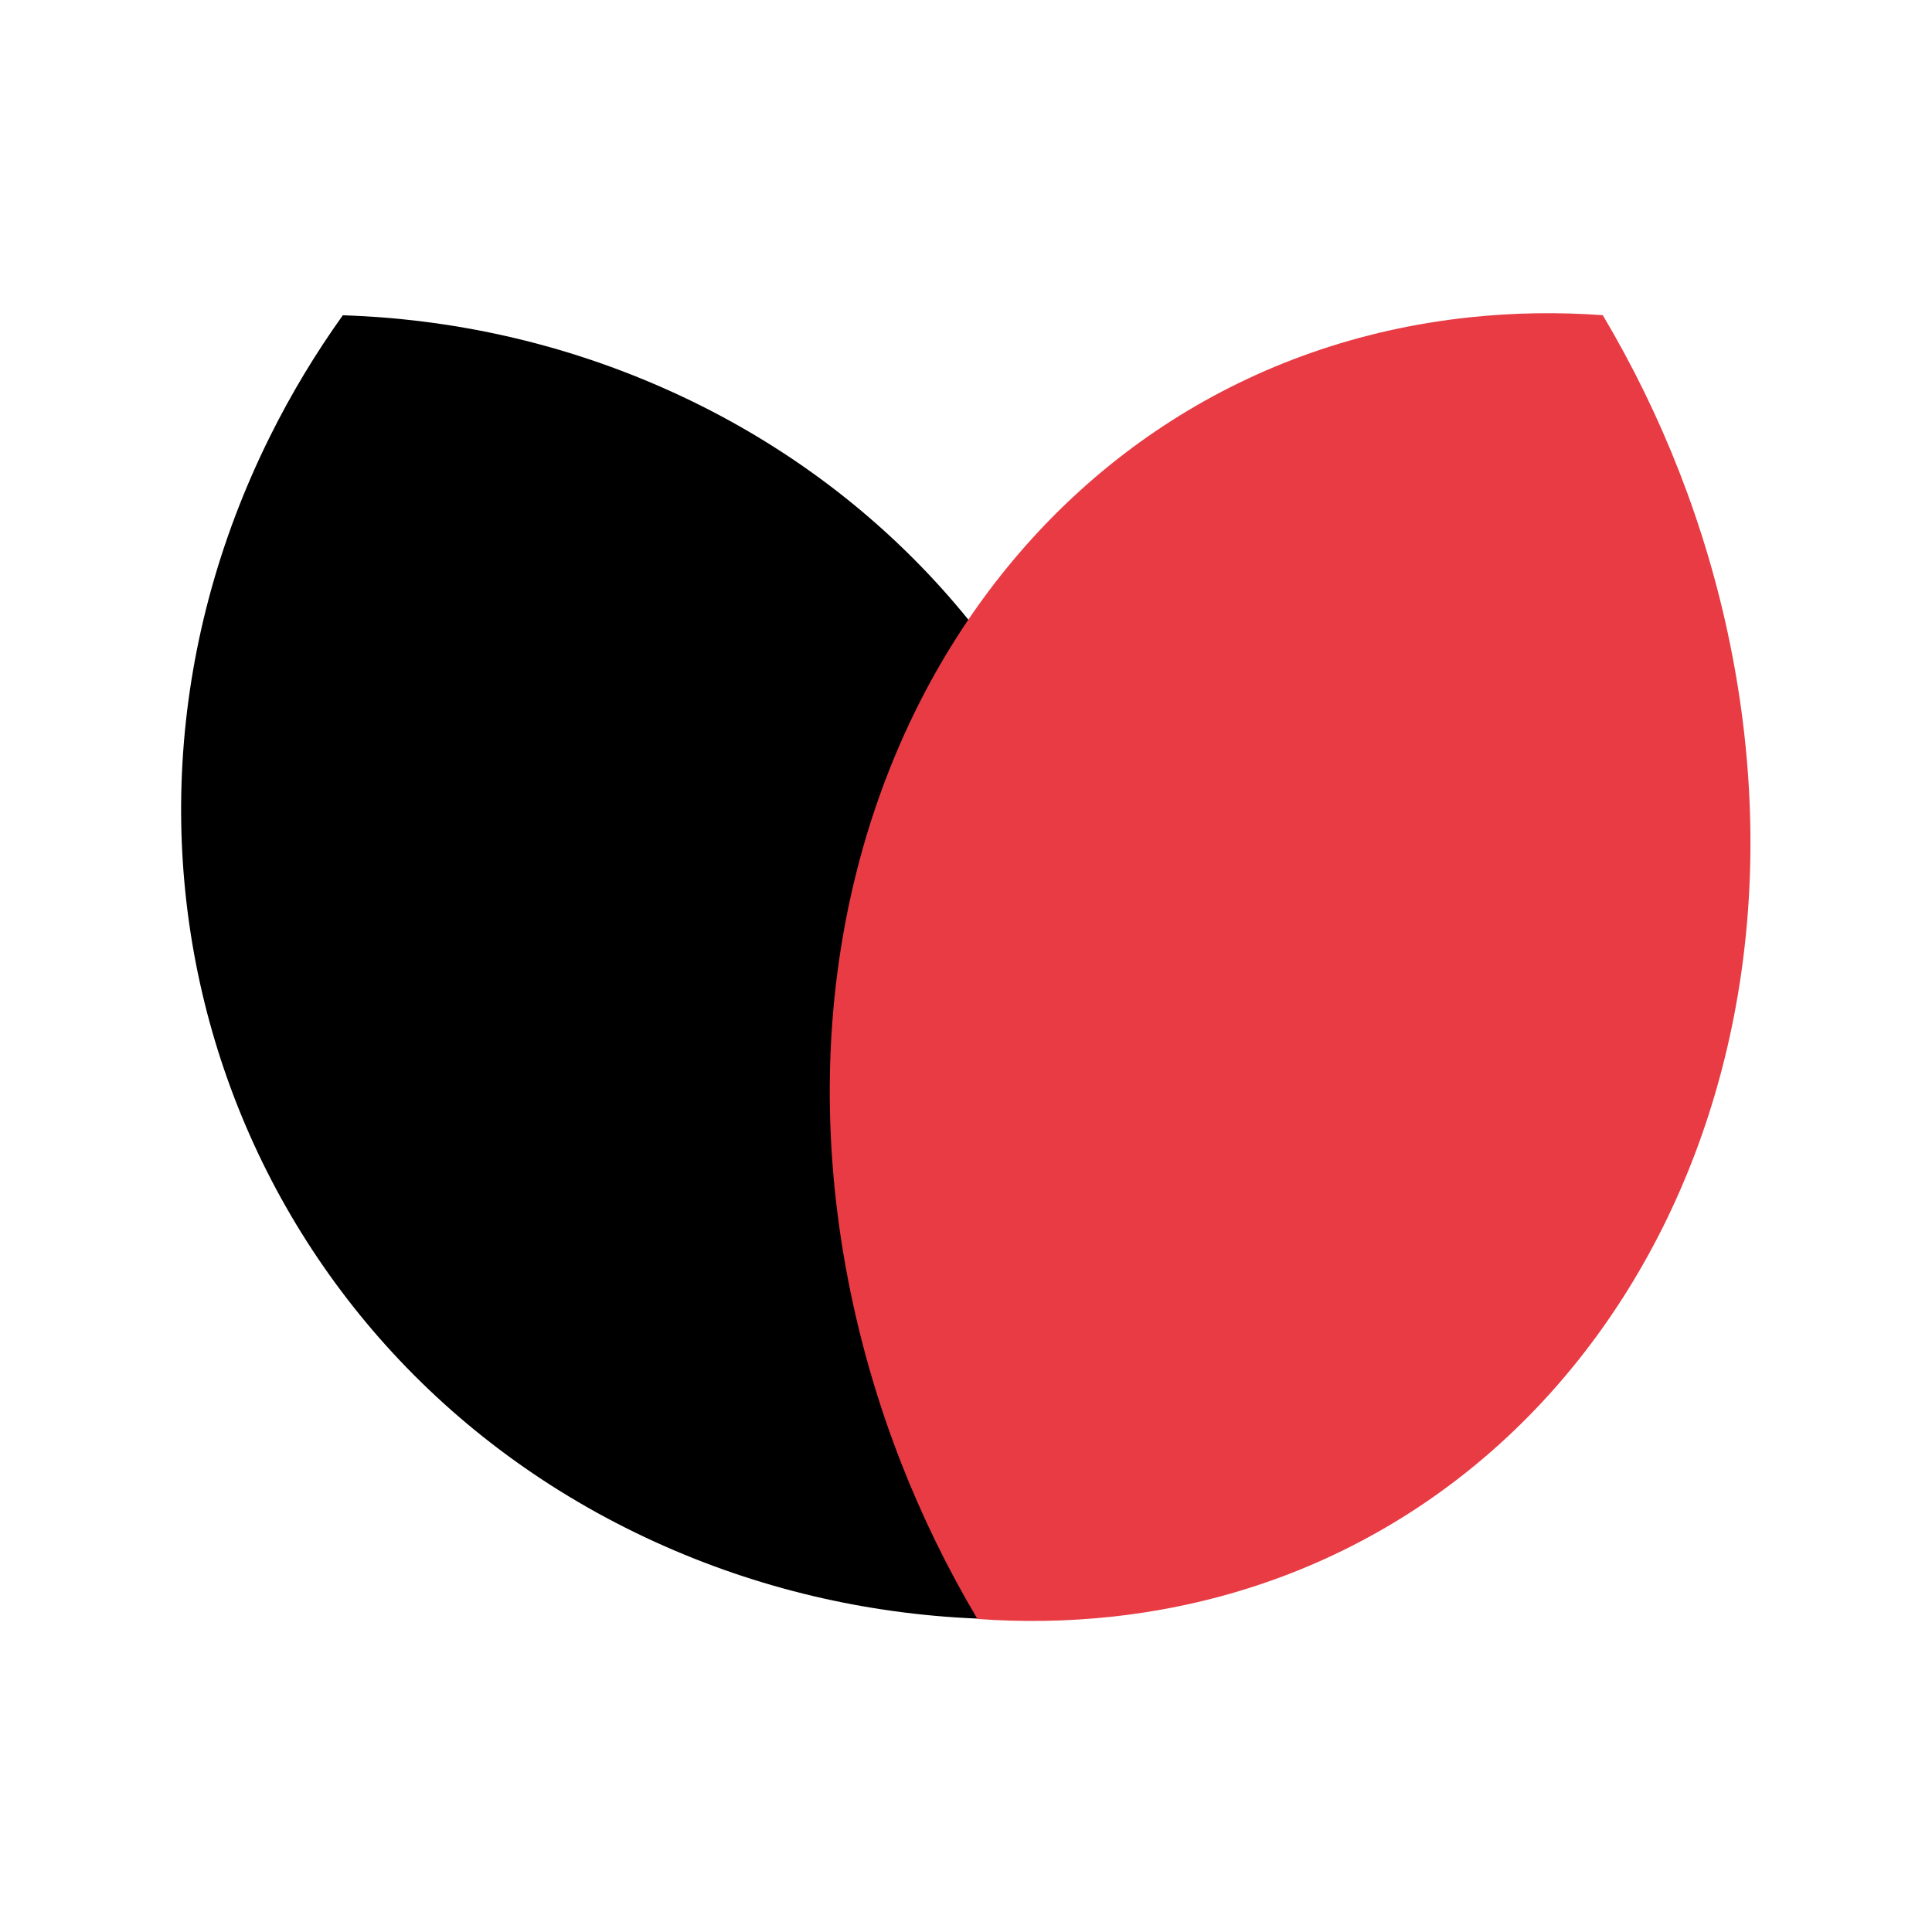 <?xml version="1.0" encoding="UTF-8"?> <svg xmlns="http://www.w3.org/2000/svg" width="512" height="512" viewBox="0 0 512 512" fill="none"><g clip-path="url(#clip0_2237_4874)"><path d="M176.225 409.802C203.612 421.871 232.376 428.09 261.041 429.017C268.232 418.973 274.703 408.254 280.346 396.905C336.182 284.522 289.319 152.834 175.667 102.767C148.28 90.698 119.516 84.479 90.851 83.552C83.66 93.596 77.189 104.315 71.546 115.664C15.71 228.047 62.573 359.735 176.225 409.802Z" fill="black"></path><path d="M458.431 170.407C452.014 139.087 440.368 109.792 424.753 83.53C413.026 82.675 401.191 82.846 389.356 84.106C272.149 96.652 198.718 212.194 225.349 342.163C231.766 373.483 243.412 402.778 259.027 429.04C270.763 429.895 282.589 429.724 294.424 428.464C411.631 415.918 485.062 300.376 458.431 170.407Z" fill="#E83B44"></path></g><defs><clipPath id="clip0_2237_4874"><rect width="512" height="512" fill="white"></rect></clipPath></defs></svg> 